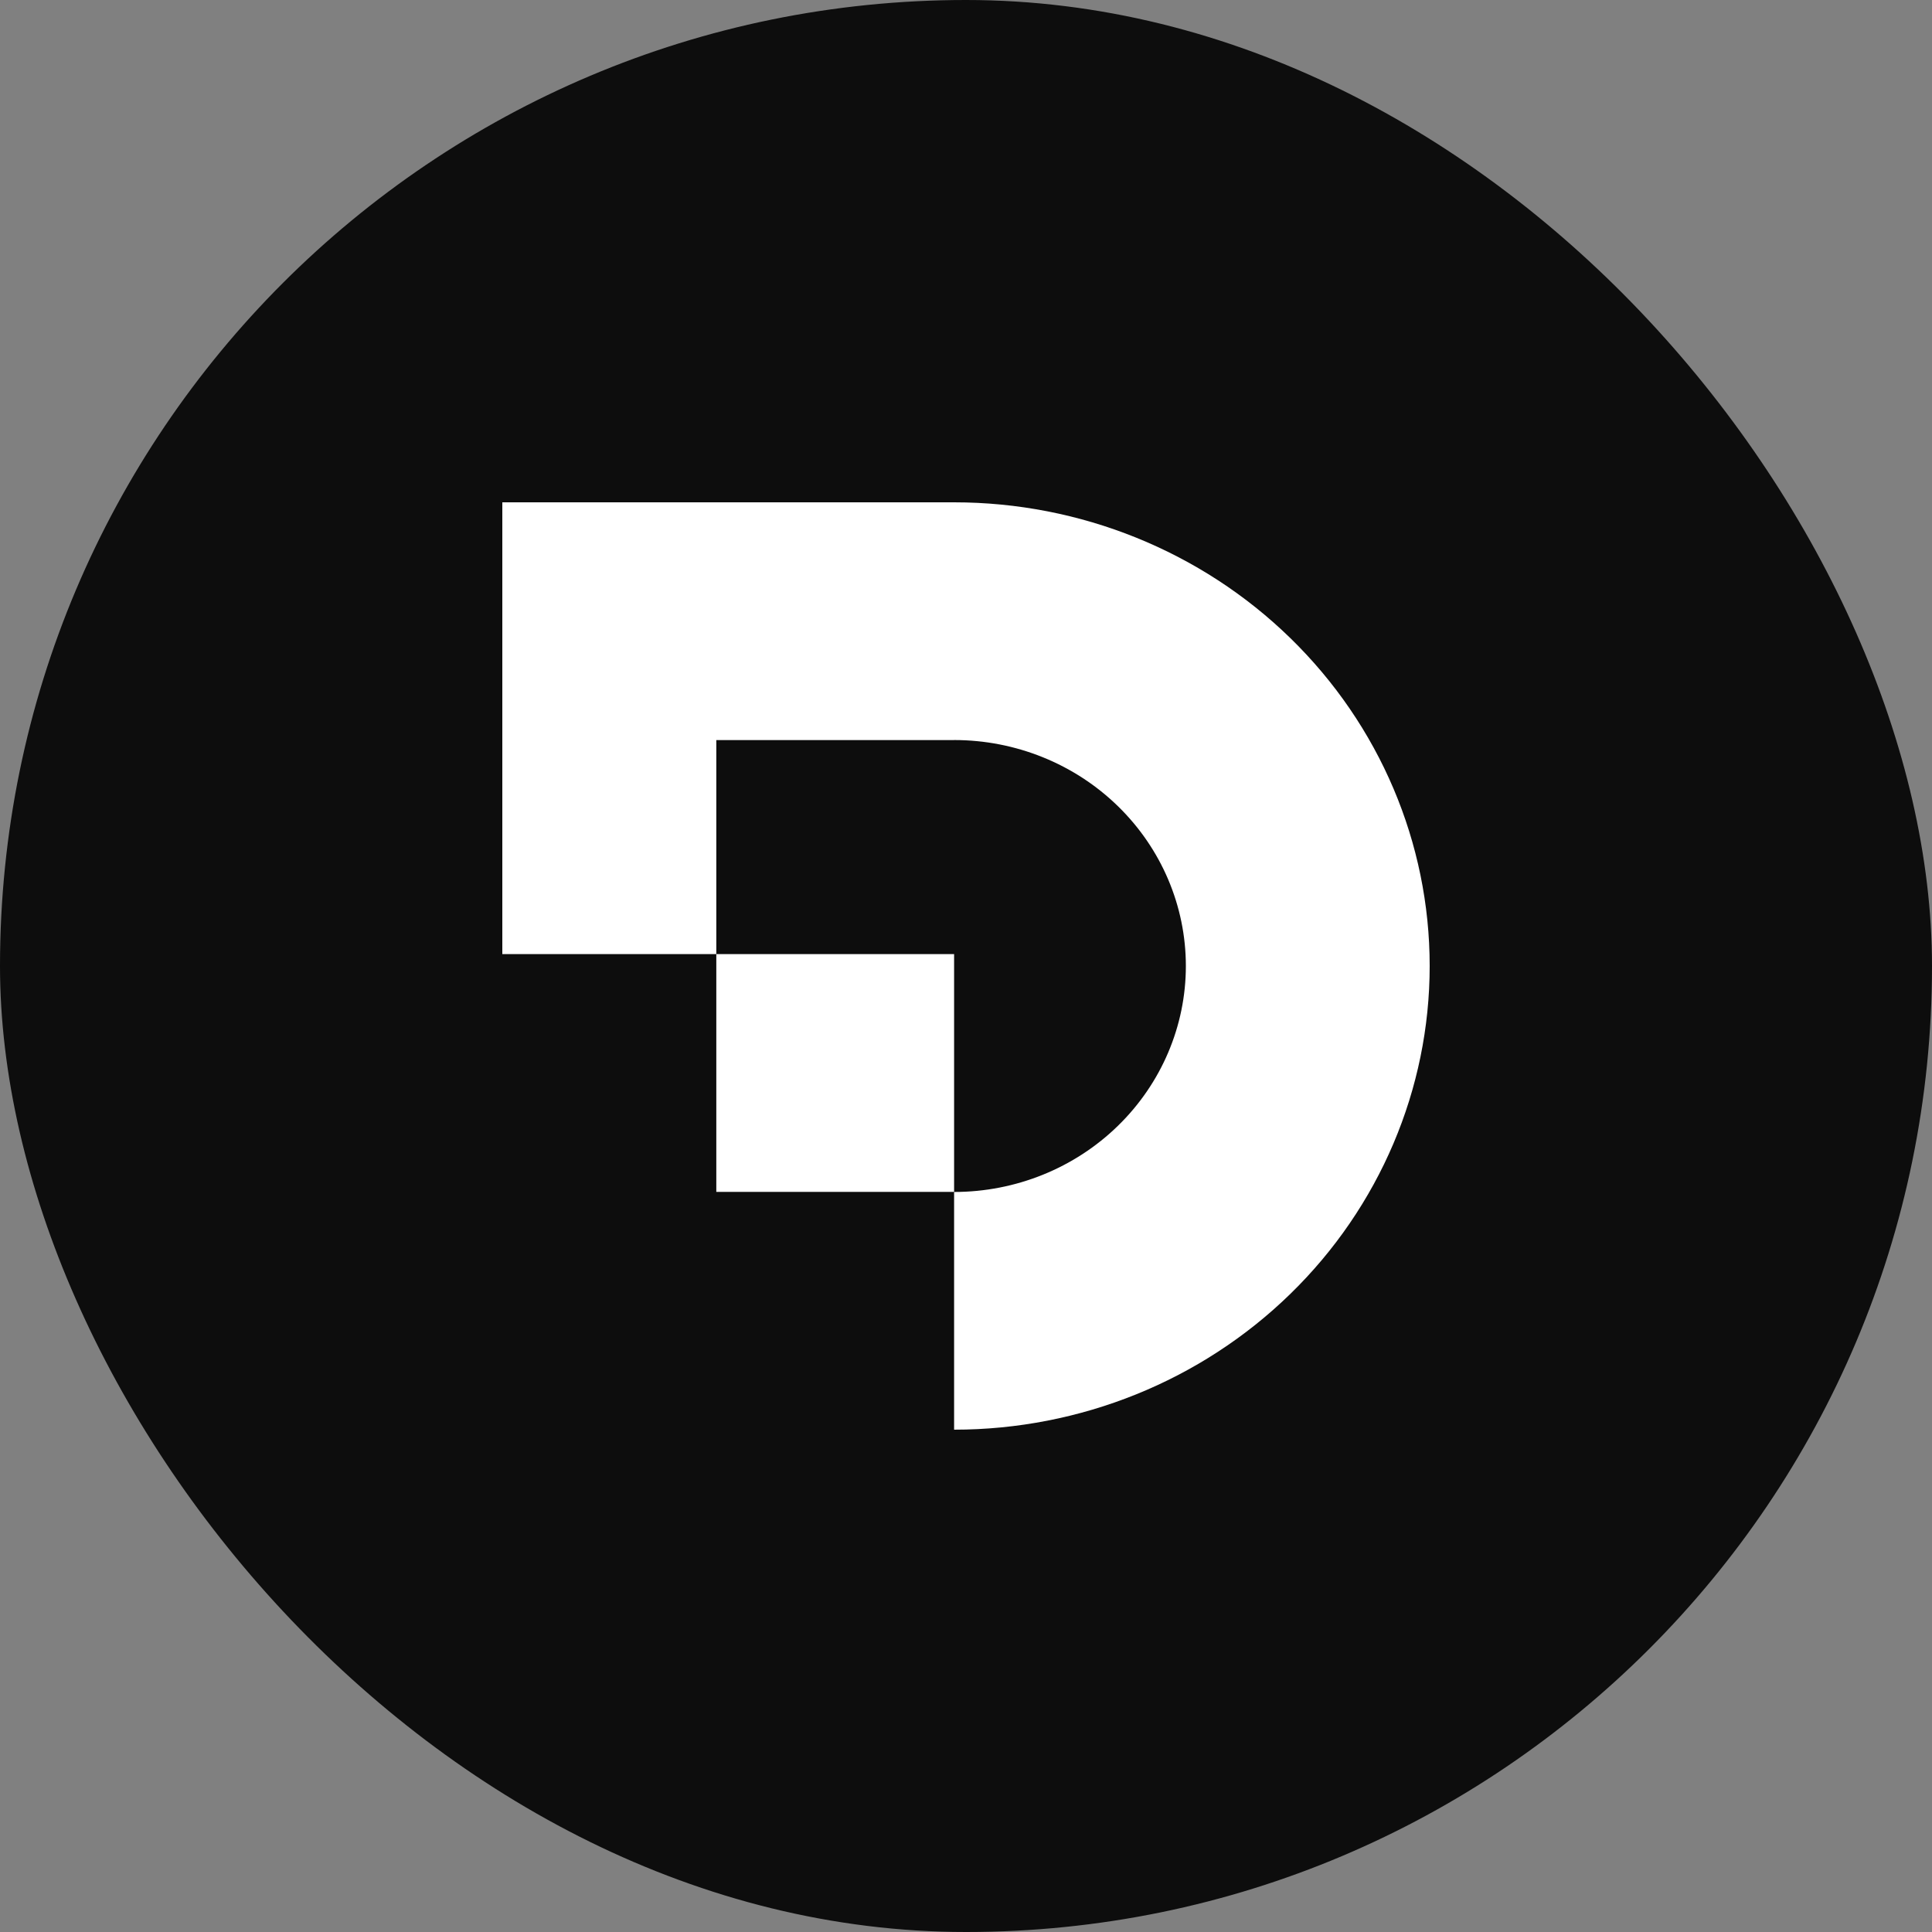 <svg width="50" height="50" viewBox="0 0 50 50" fill="none" xmlns="http://www.w3.org/2000/svg">
<rect x="0" y="0" width="50" height="50" fill="#808080" stroke="none"/>
<rect width="50" height="50" rx="25" fill="#0D0D0D"/>
<path d="M13 13H24.692C27.956 13 31.087 14.264 33.395 16.515C35.703 18.765 37 21.817 37 25C37 28.183 35.703 31.235 33.395 33.485C31.087 35.736 27.956 37 24.692 37V30.848C26.283 30.848 27.809 30.232 28.933 29.135C30.058 28.038 30.69 26.551 30.69 25C30.69 23.449 30.058 21.962 28.933 20.865C27.809 19.768 26.283 19.152 24.692 19.152V19.154H18.538V24.692H13V13Z" fill="white"/>
<path d="M18.538 24.692L24.692 24.692V30.846H18.538V24.692Z" fill="white"/>
</svg>

